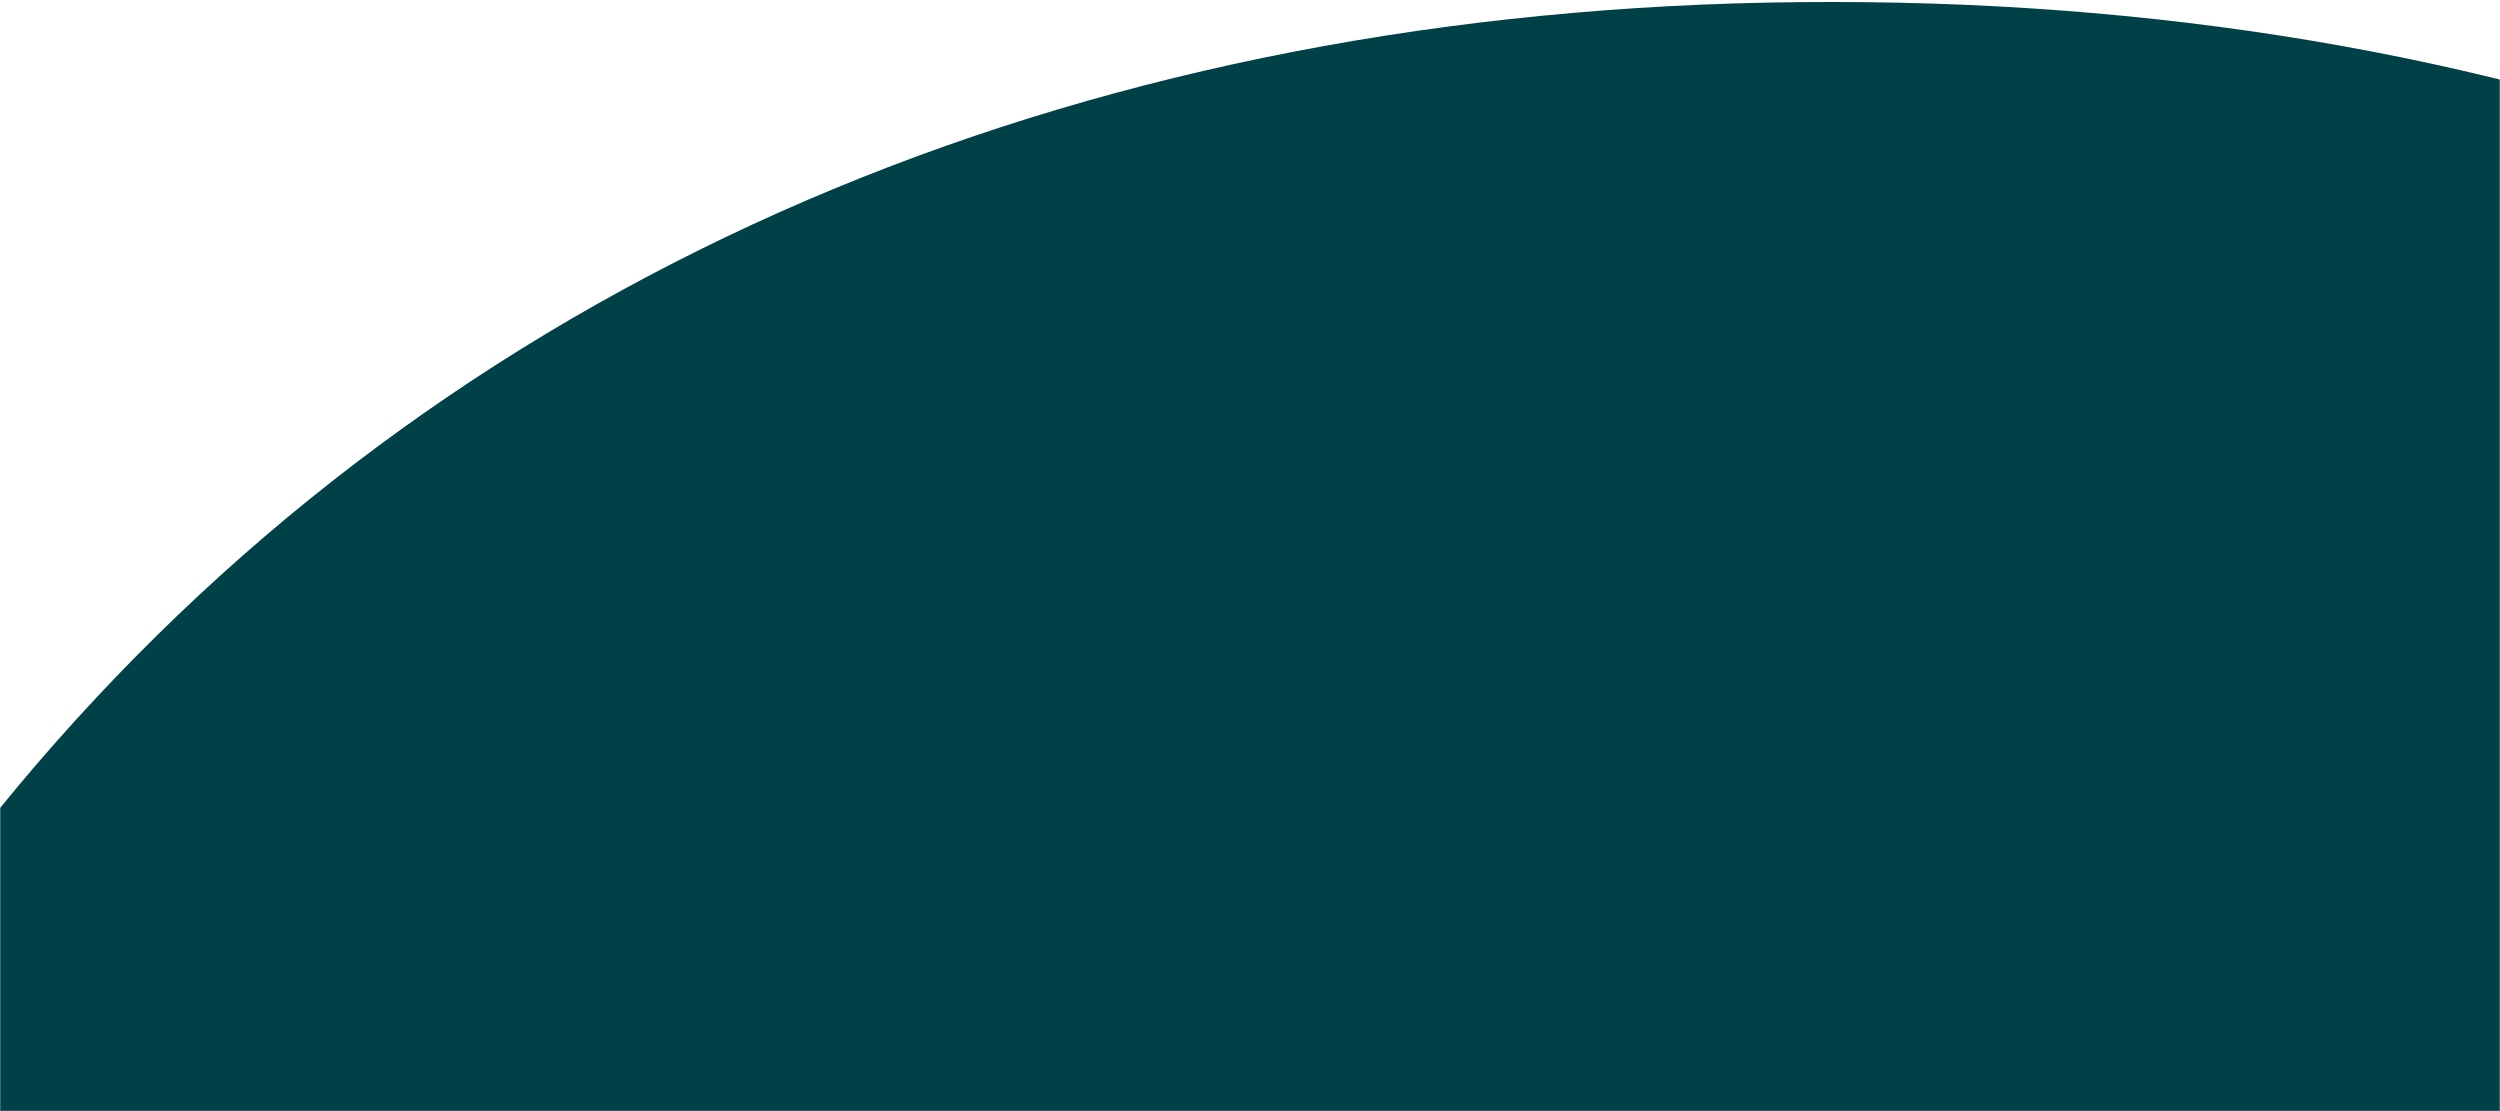 <svg width="1440" height="640" viewBox="0 0 1440 640" fill="none" xmlns="http://www.w3.org/2000/svg">
<mask id="mask0_571_24622" style="mask-type:alpha" maskUnits="userSpaceOnUse" x="0" y="0" width="1440" height="640">
<rect width="1440" height="640" fill="#004047"/>
</mask>
<g mask="url(#mask0_571_24622)">
<path d="M1055.66 1.154C1868.79 1.154 2438.54 543.187 2438 1543.24C2437.46 2543.3 1860.19 3094.48 1046.8 3094.75C803.711 3099.27 563.439 3042.02 348.378 2928.35C327.425 2917.58 305.13 2904.65 282.834 2890.38C223.891 2848.36 167.637 2802.68 114.406 2753.59C228.571 2796.94 615.121 2906.8 1049.75 2618.96C1059.16 2611.96 1068.83 2604.96 1078.23 2598.49C1386.88 2367.46 1603.92 2047.04 1575.72 1517.39C1567.66 999.862 1372.64 725.21 1046.53 723.864C712.9 723.864 524.595 1003.36 524.326 1543.24C524.326 1782.89 563.008 1971.91 634.999 2108.7C742.448 2275.91 930.485 2293.95 1020.21 2292.07C935.421 2383.69 830.777 2454.58 714.343 2499.25C597.909 2543.93 472.795 2561.21 348.647 2549.76C186.443 2537.82 34.912 2464.23 -74.973 2344.04C-285.305 2098.47 -326.403 1729.84 -332.582 1660.64C-333.925 1625.1 -335 1588.75 -335 1552.93C-335 553.419 242.809 0.077 1055.66 1.154Z" fill="#004047"/>
</g>
</svg>
